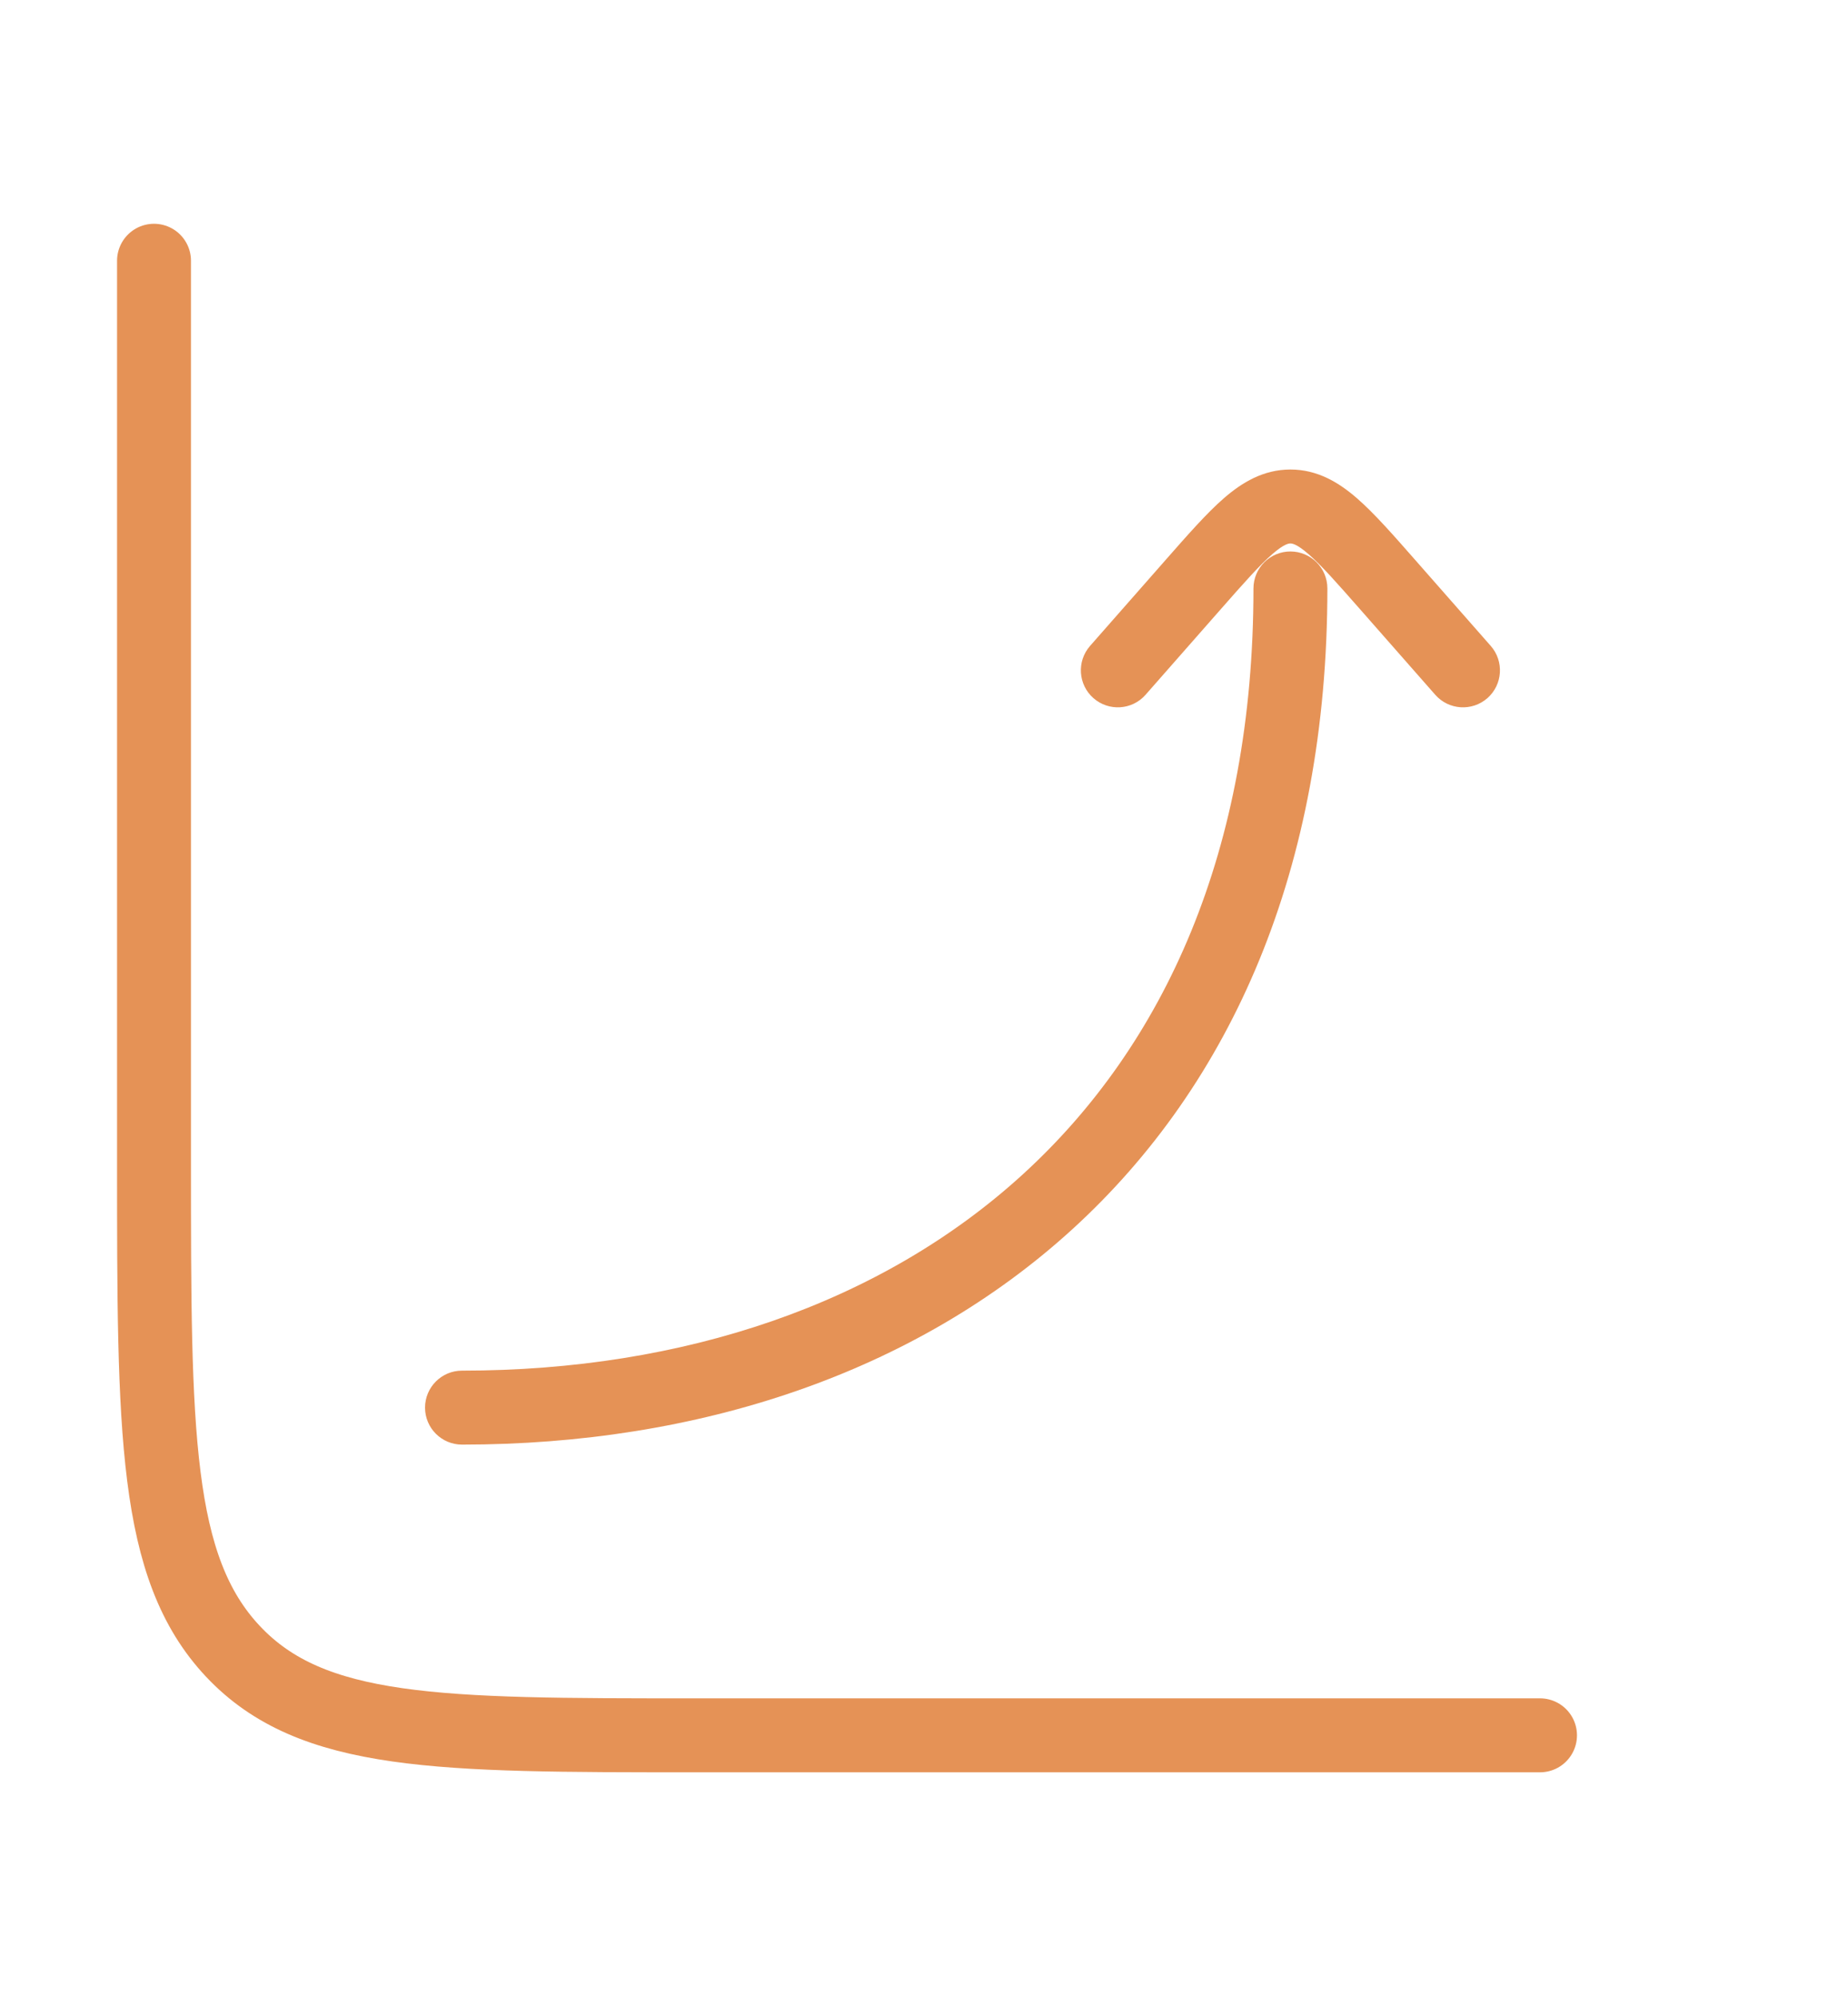 <svg width="50" height="54" viewBox="0 0 50 54" fill="none" xmlns="http://www.w3.org/2000/svg">
<path d="M41.667 46.924H18.75C11.875 46.924 8.438 46.924 6.302 44.653C4.167 42.383 4.167 38.728 4.167 31.418V7.051" stroke="#E59256" stroke-width="2" stroke-linecap="round"/>
<path d="M33.914 15.912C33.914 15.359 34.361 14.912 34.914 14.912C35.466 14.912 35.914 15.359 35.914 15.912L33.914 15.912ZM12.5 39.063C11.948 39.063 11.5 38.616 11.5 38.063C11.5 37.511 11.948 37.063 12.5 37.063L12.5 39.063ZM30.995 18.787C30.631 19.202 29.999 19.242 29.584 18.878C29.169 18.513 29.129 17.881 29.493 17.466L30.995 18.787ZM32.272 15.82L31.521 15.16L32.272 15.82ZM37.555 15.82L38.306 15.16L38.306 15.16L37.555 15.82ZM40.334 17.466C40.699 17.881 40.658 18.513 40.244 18.878C39.829 19.242 39.197 19.202 38.832 18.787L40.334 17.466ZM34.914 13.696L34.914 12.696L34.914 13.696ZM35.914 15.912C35.914 23.494 33.314 29.314 29.023 33.231C24.746 37.136 18.885 39.063 12.5 39.063L12.5 37.063C18.494 37.063 23.839 35.256 27.675 31.754C31.496 28.266 33.914 23.01 33.914 15.912L35.914 15.912ZM29.493 17.466L31.521 15.16L33.023 16.481L30.995 18.787L29.493 17.466ZM38.306 15.16L40.334 17.466L38.832 18.787L36.804 16.481L38.306 15.16ZM31.521 15.16C32.125 14.474 32.643 13.881 33.114 13.472C33.602 13.049 34.179 12.696 34.914 12.696L34.914 14.696C34.875 14.696 34.754 14.698 34.425 14.983C34.081 15.282 33.665 15.751 33.023 16.481L31.521 15.16ZM36.804 16.481C36.162 15.751 35.747 15.282 35.402 14.983C35.074 14.698 34.952 14.696 34.914 14.696L34.914 12.696C35.649 12.696 36.225 13.049 36.713 13.472C37.184 13.881 37.703 14.474 38.306 15.16L36.804 16.481Z" fill="#E59256"/>
</svg>
